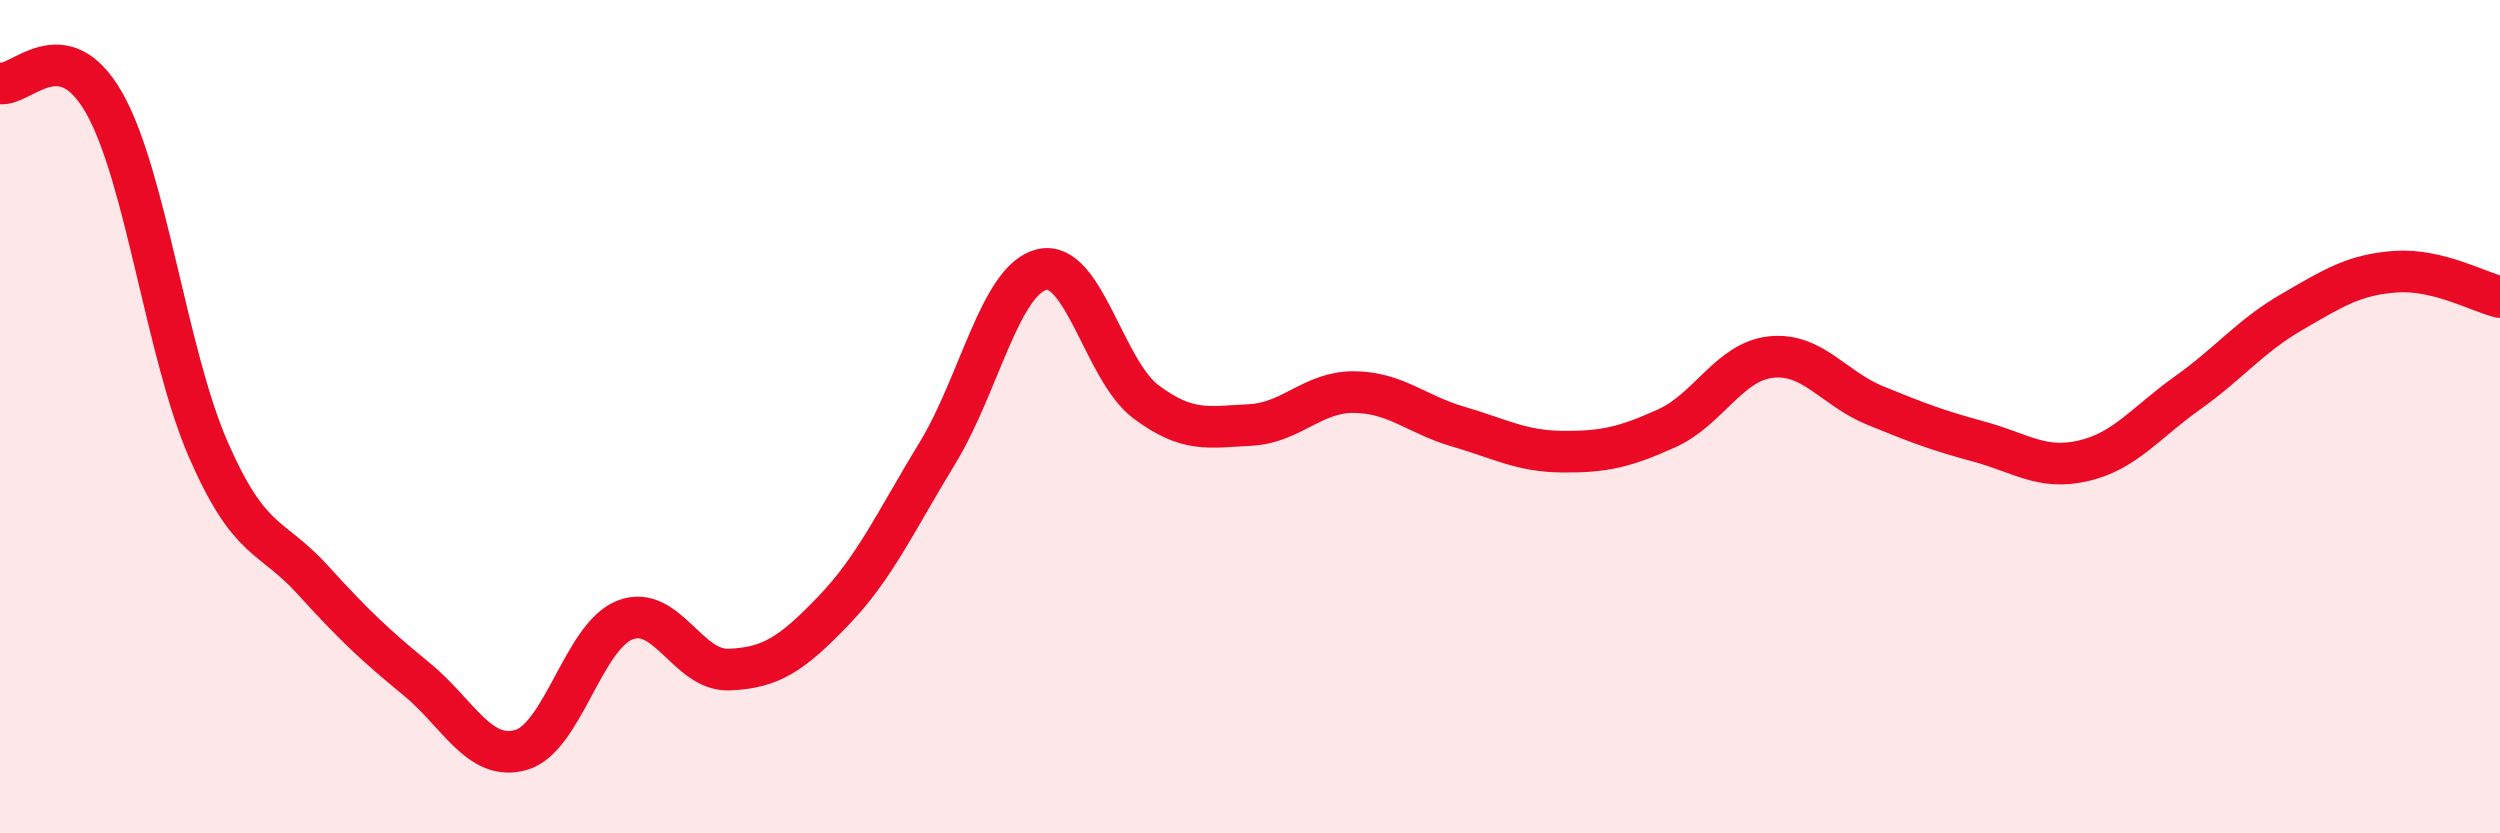 
    <svg width="60" height="20" viewBox="0 0 60 20" xmlns="http://www.w3.org/2000/svg">
      <path
        d="M 0,2 C 0.5,2.09 1.5,0.71 2.5,2.47 C 3.5,4.23 4,8.5 5,10.79 C 6,13.08 6.5,12.81 7.5,13.91 C 8.5,15.01 9,15.48 10,16.3 C 11,17.12 11.5,18.28 12.5,18 C 13.5,17.72 14,15.27 15,14.88 C 16,14.49 16.5,16.11 17.5,16.07 C 18.5,16.03 19,15.7 20,14.66 C 21,13.62 21.5,12.51 22.5,10.87 C 23.5,9.23 24,6.72 25,6.47 C 26,6.22 26.5,8.89 27.5,9.64 C 28.5,10.39 29,10.25 30,10.2 C 31,10.15 31.5,9.4 32.5,9.41 C 33.5,9.42 34,9.95 35,10.24 C 36,10.53 36.5,10.83 37.5,10.84 C 38.5,10.85 39,10.73 40,10.28 C 41,9.83 41.5,8.68 42.5,8.57 C 43.5,8.46 44,9.32 45,9.73 C 46,10.14 46.5,10.33 47.5,10.6 C 48.5,10.87 49,11.29 50,11.06 C 51,10.83 51.5,10.14 52.5,9.43 C 53.5,8.72 54,8.07 55,7.49 C 56,6.91 56.5,6.59 57.5,6.52 C 58.5,6.45 59.5,7.01 60,7.13L60 20L0 20Z"
        fill="#EB0A25"
        opacity="0.1"
        stroke-linecap="round"
        stroke-linejoin="round"
      />
      <path
        d="M 0,2 C 0.5,2.09 1.5,0.71 2.5,2.47 C 3.5,4.23 4,8.5 5,10.79 C 6,13.08 6.5,12.81 7.5,13.91 C 8.5,15.01 9,15.48 10,16.3 C 11,17.12 11.5,18.28 12.5,18 C 13.5,17.72 14,15.27 15,14.88 C 16,14.49 16.5,16.11 17.5,16.07 C 18.5,16.03 19,15.7 20,14.66 C 21,13.62 21.5,12.51 22.5,10.87 C 23.5,9.23 24,6.72 25,6.47 C 26,6.22 26.5,8.89 27.5,9.64 C 28.5,10.39 29,10.25 30,10.2 C 31,10.15 31.5,9.4 32.5,9.41 C 33.5,9.42 34,9.95 35,10.24 C 36,10.53 36.5,10.83 37.5,10.84 C 38.5,10.85 39,10.73 40,10.28 C 41,9.83 41.5,8.68 42.5,8.57 C 43.5,8.46 44,9.32 45,9.73 C 46,10.14 46.5,10.33 47.5,10.6 C 48.5,10.87 49,11.29 50,11.06 C 51,10.83 51.5,10.14 52.5,9.43 C 53.5,8.72 54,8.07 55,7.49 C 56,6.91 56.5,6.59 57.5,6.52 C 58.5,6.45 59.5,7.01 60,7.13"
        stroke="#EB0A25"
        stroke-width="1"
        fill="none"
        stroke-linecap="round"
        stroke-linejoin="round"
      />
    </svg>
  
